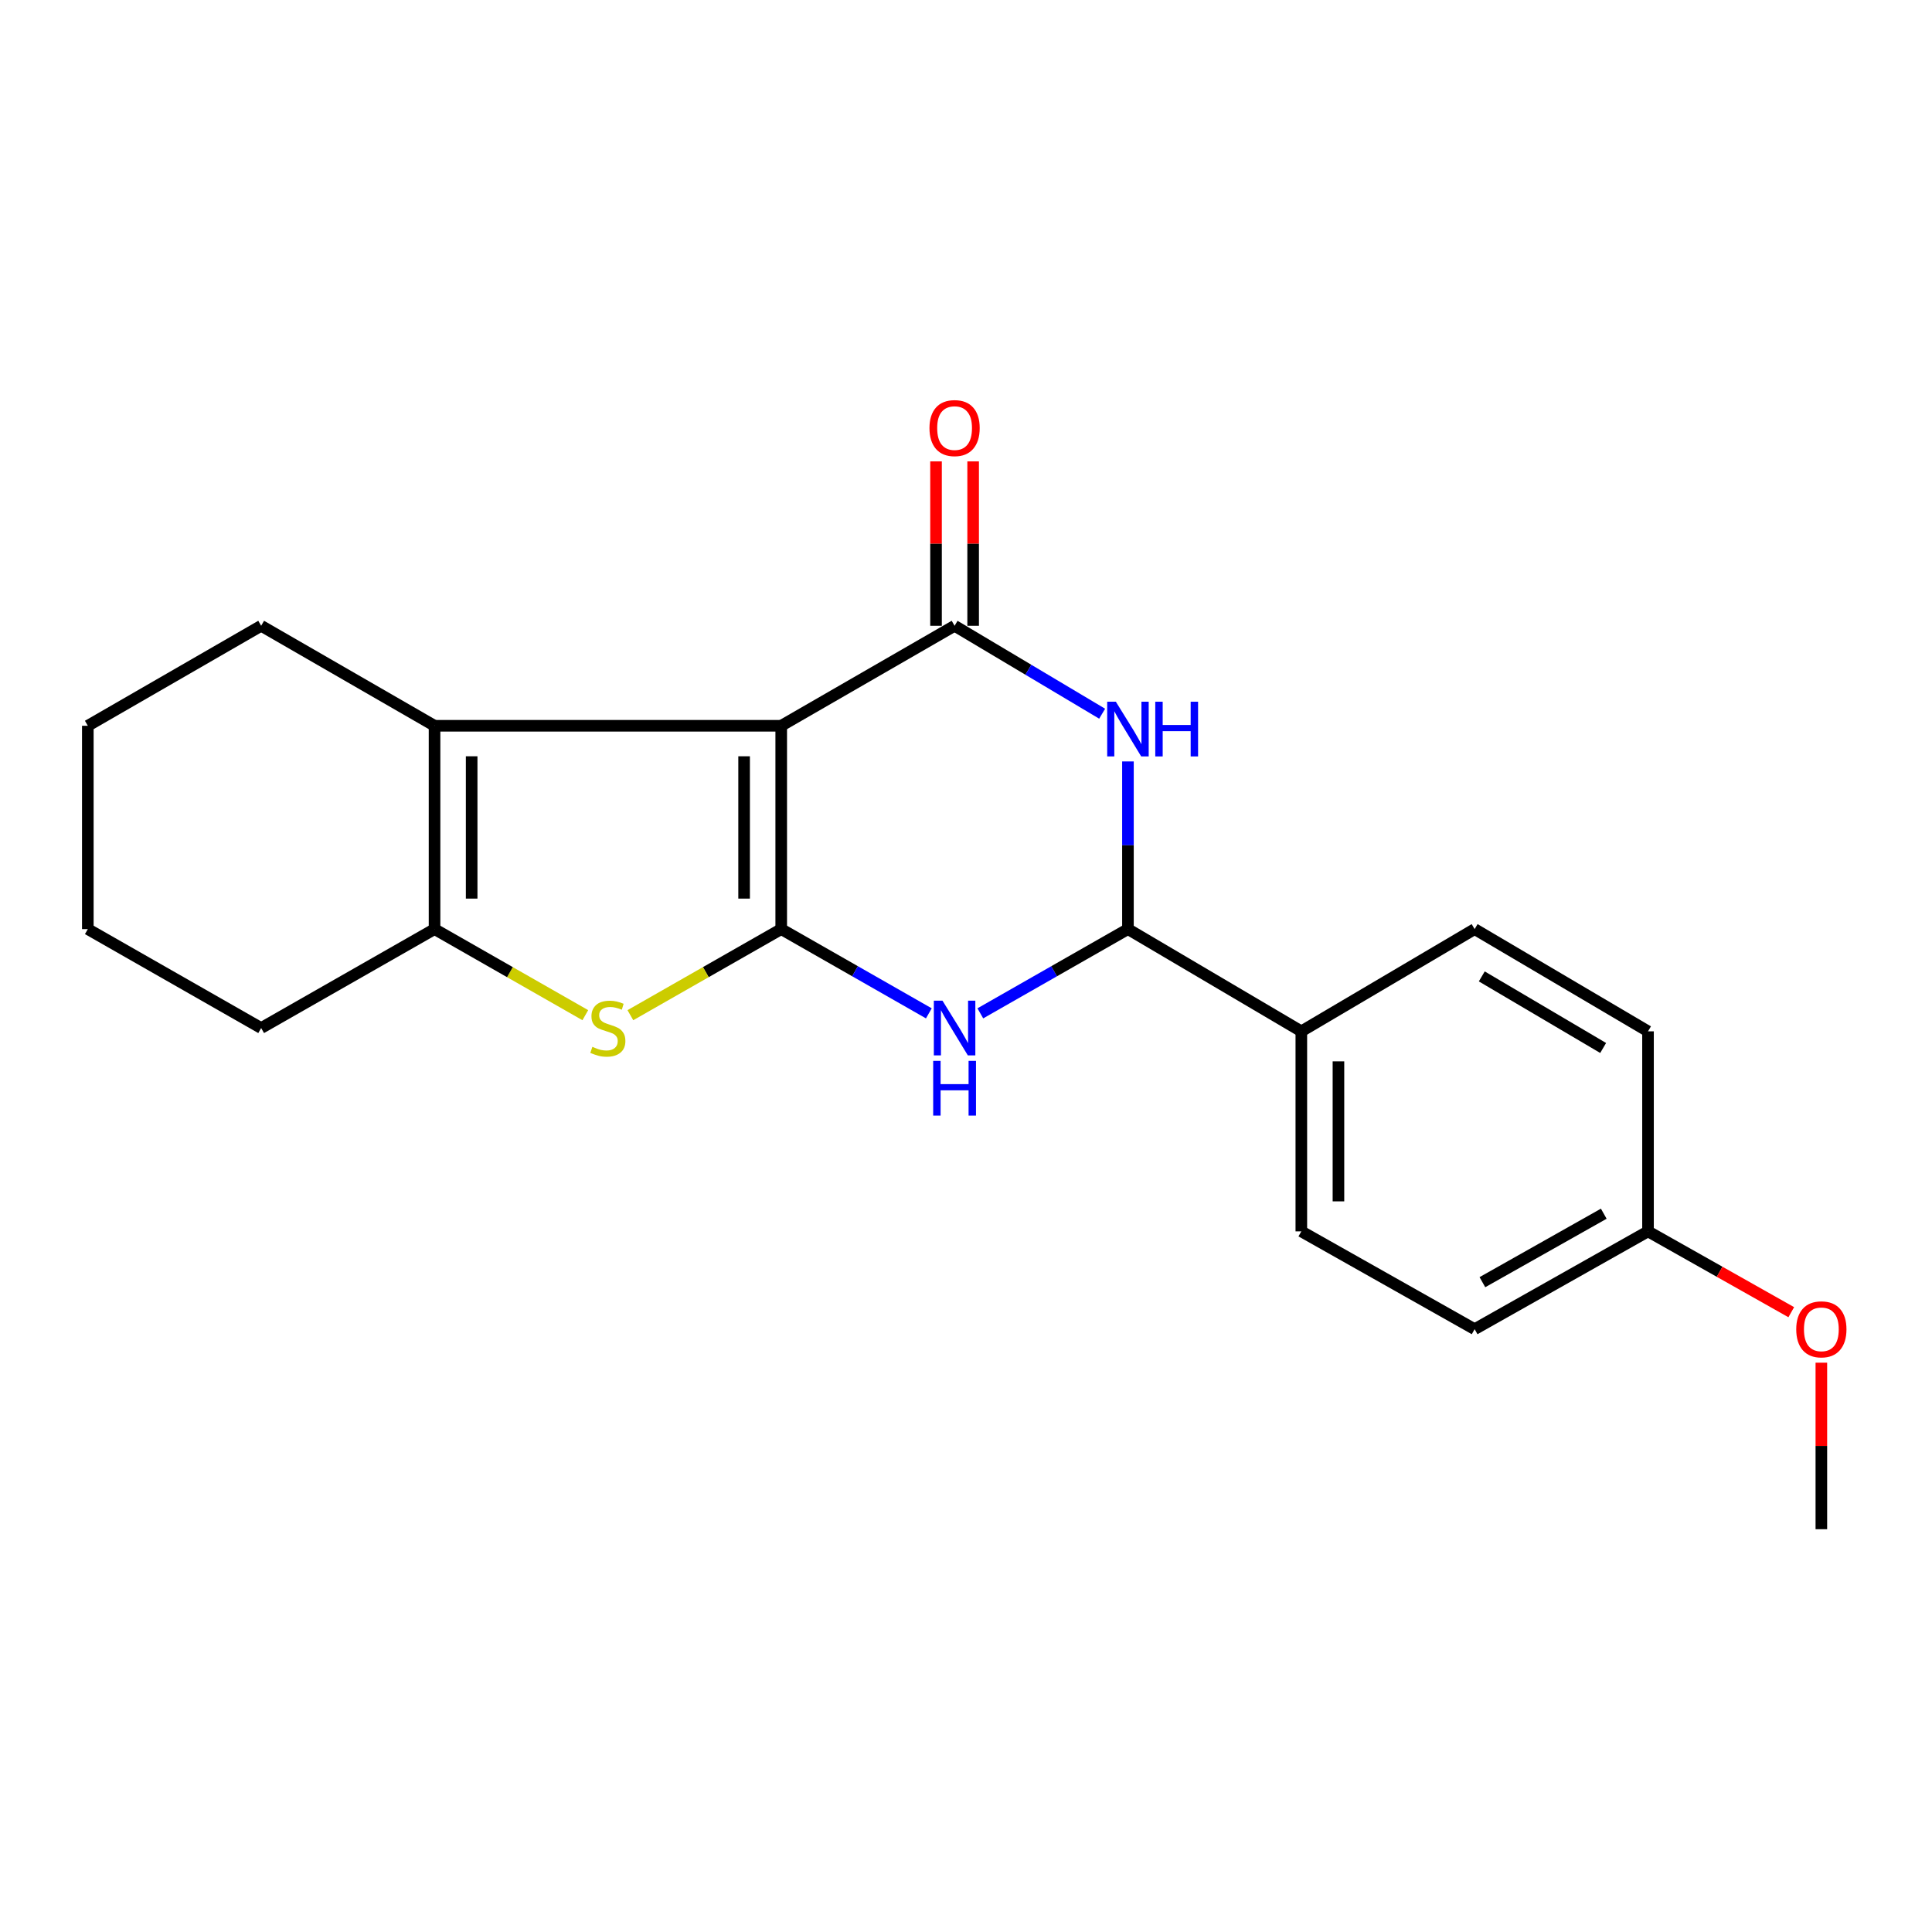<?xml version='1.0' encoding='iso-8859-1'?>
<svg version='1.1' baseProfile='full'
              xmlns='http://www.w3.org/2000/svg'
                      xmlns:rdkit='http://www.rdkit.org/xml'
                      xmlns:xlink='http://www.w3.org/1999/xlink'
                  xml:space='preserve'
width='1000px' height='1000px' viewBox='0 0 1000 1000'>
<!-- END OF HEADER -->
<rect style='opacity:1.0;fill:#FFFFFF;stroke:none' width='1000' height='1000' x='0' y='0'> </rect>
<path class='bond-0' d='M 404.36,375.662 L 404.36,480.902' style='fill:none;fill-rule:evenodd;stroke:#000000;stroke-width:6px;stroke-linecap:butt;stroke-linejoin:miter;stroke-opacity:1' />
<path class='bond-0' d='M 385.148,391.448 L 385.148,465.116' style='fill:none;fill-rule:evenodd;stroke:#000000;stroke-width:6px;stroke-linecap:butt;stroke-linejoin:miter;stroke-opacity:1' />
<path class='bond-1' d='M 404.36,375.662 L 494.092,323.907' style='fill:none;fill-rule:evenodd;stroke:#000000;stroke-width:6px;stroke-linecap:butt;stroke-linejoin:miter;stroke-opacity:1' />
<path class='bond-5' d='M 404.36,375.662 L 224.918,375.662' style='fill:none;fill-rule:evenodd;stroke:#000000;stroke-width:6px;stroke-linecap:butt;stroke-linejoin:miter;stroke-opacity:1' />
<path class='bond-2' d='M 404.36,480.902 L 442.565,502.706' style='fill:none;fill-rule:evenodd;stroke:#000000;stroke-width:6px;stroke-linecap:butt;stroke-linejoin:miter;stroke-opacity:1' />
<path class='bond-2' d='M 442.565,502.706 L 480.769,524.51' style='fill:none;fill-rule:evenodd;stroke:#0000FF;stroke-width:6px;stroke-linecap:butt;stroke-linejoin:miter;stroke-opacity:1' />
<path class='bond-4' d='M 404.36,480.902 L 365.321,503.18' style='fill:none;fill-rule:evenodd;stroke:#000000;stroke-width:6px;stroke-linecap:butt;stroke-linejoin:miter;stroke-opacity:1' />
<path class='bond-4' d='M 365.321,503.18 L 326.281,525.458' style='fill:none;fill-rule:evenodd;stroke:#CCCC00;stroke-width:6px;stroke-linecap:butt;stroke-linejoin:miter;stroke-opacity:1' />
<path class='bond-3' d='M 494.092,323.907 L 532.282,346.661' style='fill:none;fill-rule:evenodd;stroke:#000000;stroke-width:6px;stroke-linecap:butt;stroke-linejoin:miter;stroke-opacity:1' />
<path class='bond-3' d='M 532.282,346.661 L 570.472,369.415' style='fill:none;fill-rule:evenodd;stroke:#0000FF;stroke-width:6px;stroke-linecap:butt;stroke-linejoin:miter;stroke-opacity:1' />
<path class='bond-9' d='M 503.698,323.907 L 503.698,281.361' style='fill:none;fill-rule:evenodd;stroke:#000000;stroke-width:6px;stroke-linecap:butt;stroke-linejoin:miter;stroke-opacity:1' />
<path class='bond-9' d='M 503.698,281.361 L 503.698,238.815' style='fill:none;fill-rule:evenodd;stroke:#FF0000;stroke-width:6px;stroke-linecap:butt;stroke-linejoin:miter;stroke-opacity:1' />
<path class='bond-9' d='M 484.486,323.907 L 484.486,281.361' style='fill:none;fill-rule:evenodd;stroke:#000000;stroke-width:6px;stroke-linecap:butt;stroke-linejoin:miter;stroke-opacity:1' />
<path class='bond-9' d='M 484.486,281.361 L 484.486,238.815' style='fill:none;fill-rule:evenodd;stroke:#FF0000;stroke-width:6px;stroke-linecap:butt;stroke-linejoin:miter;stroke-opacity:1' />
<path class='bond-22' d='M 507.415,524.51 L 545.619,502.706' style='fill:none;fill-rule:evenodd;stroke:#0000FF;stroke-width:6px;stroke-linecap:butt;stroke-linejoin:miter;stroke-opacity:1' />
<path class='bond-22' d='M 545.619,502.706 L 583.824,480.902' style='fill:none;fill-rule:evenodd;stroke:#000000;stroke-width:6px;stroke-linecap:butt;stroke-linejoin:miter;stroke-opacity:1' />
<path class='bond-6' d='M 583.824,394.118 L 583.824,437.51' style='fill:none;fill-rule:evenodd;stroke:#0000FF;stroke-width:6px;stroke-linecap:butt;stroke-linejoin:miter;stroke-opacity:1' />
<path class='bond-6' d='M 583.824,437.51 L 583.824,480.902' style='fill:none;fill-rule:evenodd;stroke:#000000;stroke-width:6px;stroke-linecap:butt;stroke-linejoin:miter;stroke-opacity:1' />
<path class='bond-21' d='M 302.956,525.455 L 263.937,503.179' style='fill:none;fill-rule:evenodd;stroke:#CCCC00;stroke-width:6px;stroke-linecap:butt;stroke-linejoin:miter;stroke-opacity:1' />
<path class='bond-21' d='M 263.937,503.179 L 224.918,480.902' style='fill:none;fill-rule:evenodd;stroke:#000000;stroke-width:6px;stroke-linecap:butt;stroke-linejoin:miter;stroke-opacity:1' />
<path class='bond-7' d='M 224.918,375.662 L 224.918,480.902' style='fill:none;fill-rule:evenodd;stroke:#000000;stroke-width:6px;stroke-linecap:butt;stroke-linejoin:miter;stroke-opacity:1' />
<path class='bond-7' d='M 244.13,391.448 L 244.13,465.116' style='fill:none;fill-rule:evenodd;stroke:#000000;stroke-width:6px;stroke-linecap:butt;stroke-linejoin:miter;stroke-opacity:1' />
<path class='bond-13' d='M 224.918,375.662 L 135.176,323.907' style='fill:none;fill-rule:evenodd;stroke:#000000;stroke-width:6px;stroke-linecap:butt;stroke-linejoin:miter;stroke-opacity:1' />
<path class='bond-8' d='M 583.824,480.902 L 673.566,533.821' style='fill:none;fill-rule:evenodd;stroke:#000000;stroke-width:6px;stroke-linecap:butt;stroke-linejoin:miter;stroke-opacity:1' />
<path class='bond-16' d='M 224.918,480.902 L 135.176,532.114' style='fill:none;fill-rule:evenodd;stroke:#000000;stroke-width:6px;stroke-linecap:butt;stroke-linejoin:miter;stroke-opacity:1' />
<path class='bond-10' d='M 673.566,533.821 L 673.566,637.354' style='fill:none;fill-rule:evenodd;stroke:#000000;stroke-width:6px;stroke-linecap:butt;stroke-linejoin:miter;stroke-opacity:1' />
<path class='bond-10' d='M 692.778,549.351 L 692.778,621.824' style='fill:none;fill-rule:evenodd;stroke:#000000;stroke-width:6px;stroke-linecap:butt;stroke-linejoin:miter;stroke-opacity:1' />
<path class='bond-11' d='M 673.566,533.821 L 763.266,480.902' style='fill:none;fill-rule:evenodd;stroke:#000000;stroke-width:6px;stroke-linecap:butt;stroke-linejoin:miter;stroke-opacity:1' />
<path class='bond-15' d='M 673.566,637.354 L 763.266,687.978' style='fill:none;fill-rule:evenodd;stroke:#000000;stroke-width:6px;stroke-linecap:butt;stroke-linejoin:miter;stroke-opacity:1' />
<path class='bond-14' d='M 763.266,480.902 L 853.008,533.821' style='fill:none;fill-rule:evenodd;stroke:#000000;stroke-width:6px;stroke-linecap:butt;stroke-linejoin:miter;stroke-opacity:1' />
<path class='bond-14' d='M 766.968,505.389 L 829.788,542.433' style='fill:none;fill-rule:evenodd;stroke:#000000;stroke-width:6px;stroke-linecap:butt;stroke-linejoin:miter;stroke-opacity:1' />
<path class='bond-12' d='M 853.008,637.354 L 853.008,533.821' style='fill:none;fill-rule:evenodd;stroke:#000000;stroke-width:6px;stroke-linecap:butt;stroke-linejoin:miter;stroke-opacity:1' />
<path class='bond-17' d='M 853.008,637.354 L 890.081,658.272' style='fill:none;fill-rule:evenodd;stroke:#000000;stroke-width:6px;stroke-linecap:butt;stroke-linejoin:miter;stroke-opacity:1' />
<path class='bond-17' d='M 890.081,658.272 L 927.154,679.19' style='fill:none;fill-rule:evenodd;stroke:#FF0000;stroke-width:6px;stroke-linecap:butt;stroke-linejoin:miter;stroke-opacity:1' />
<path class='bond-24' d='M 853.008,637.354 L 763.266,687.978' style='fill:none;fill-rule:evenodd;stroke:#000000;stroke-width:6px;stroke-linecap:butt;stroke-linejoin:miter;stroke-opacity:1' />
<path class='bond-24' d='M 830.107,628.214 L 767.288,663.651' style='fill:none;fill-rule:evenodd;stroke:#000000;stroke-width:6px;stroke-linecap:butt;stroke-linejoin:miter;stroke-opacity:1' />
<path class='bond-19' d='M 135.176,323.907 L 45.455,375.662' style='fill:none;fill-rule:evenodd;stroke:#000000;stroke-width:6px;stroke-linecap:butt;stroke-linejoin:miter;stroke-opacity:1' />
<path class='bond-23' d='M 135.176,532.114 L 45.455,480.902' style='fill:none;fill-rule:evenodd;stroke:#000000;stroke-width:6px;stroke-linecap:butt;stroke-linejoin:miter;stroke-opacity:1' />
<path class='bond-18' d='M 942.729,705.327 L 942.729,748.424' style='fill:none;fill-rule:evenodd;stroke:#FF0000;stroke-width:6px;stroke-linecap:butt;stroke-linejoin:miter;stroke-opacity:1' />
<path class='bond-18' d='M 942.729,748.424 L 942.729,791.521' style='fill:none;fill-rule:evenodd;stroke:#000000;stroke-width:6px;stroke-linecap:butt;stroke-linejoin:miter;stroke-opacity:1' />
<path class='bond-20' d='M 45.455,375.662 L 45.455,480.902' style='fill:none;fill-rule:evenodd;stroke:#000000;stroke-width:6px;stroke-linecap:butt;stroke-linejoin:miter;stroke-opacity:1' />
<path  class='atom-3' d='M 487.832 517.954
L 497.112 532.954
Q 498.032 534.434, 499.512 537.114
Q 500.992 539.794, 501.072 539.954
L 501.072 517.954
L 504.832 517.954
L 504.832 546.274
L 500.952 546.274
L 490.992 529.874
Q 489.832 527.954, 488.592 525.754
Q 487.392 523.554, 487.032 522.874
L 487.032 546.274
L 483.352 546.274
L 483.352 517.954
L 487.832 517.954
' fill='#0000FF'/>
<path  class='atom-3' d='M 483.012 549.106
L 486.852 549.106
L 486.852 561.146
L 501.332 561.146
L 501.332 549.106
L 505.172 549.106
L 505.172 577.426
L 501.332 577.426
L 501.332 564.346
L 486.852 564.346
L 486.852 577.426
L 483.012 577.426
L 483.012 549.106
' fill='#0000FF'/>
<path  class='atom-4' d='M 577.564 363.21
L 586.844 378.21
Q 587.764 379.69, 589.244 382.37
Q 590.724 385.05, 590.804 385.21
L 590.804 363.21
L 594.564 363.21
L 594.564 391.53
L 590.684 391.53
L 580.724 375.13
Q 579.564 373.21, 578.324 371.01
Q 577.124 368.81, 576.764 368.13
L 576.764 391.53
L 573.084 391.53
L 573.084 363.21
L 577.564 363.21
' fill='#0000FF'/>
<path  class='atom-4' d='M 597.964 363.21
L 601.804 363.21
L 601.804 375.25
L 616.284 375.25
L 616.284 363.21
L 620.124 363.21
L 620.124 391.53
L 616.284 391.53
L 616.284 378.45
L 601.804 378.45
L 601.804 391.53
L 597.964 391.53
L 597.964 363.21
' fill='#0000FF'/>
<path  class='atom-5' d='M 306.618 541.834
Q 306.938 541.954, 308.258 542.514
Q 309.578 543.074, 311.018 543.434
Q 312.498 543.754, 313.938 543.754
Q 316.618 543.754, 318.178 542.474
Q 319.738 541.154, 319.738 538.874
Q 319.738 537.314, 318.938 536.354
Q 318.178 535.394, 316.978 534.874
Q 315.778 534.354, 313.778 533.754
Q 311.258 532.994, 309.738 532.274
Q 308.258 531.554, 307.178 530.034
Q 306.138 528.514, 306.138 525.954
Q 306.138 522.394, 308.538 520.194
Q 310.978 517.994, 315.778 517.994
Q 319.058 517.994, 322.778 519.554
L 321.858 522.634
Q 318.458 521.234, 315.898 521.234
Q 313.138 521.234, 311.618 522.394
Q 310.098 523.514, 310.138 525.474
Q 310.138 526.994, 310.898 527.914
Q 311.698 528.834, 312.818 529.354
Q 313.978 529.874, 315.898 530.474
Q 318.458 531.274, 319.978 532.074
Q 321.498 532.874, 322.578 534.514
Q 323.698 536.114, 323.698 538.874
Q 323.698 542.794, 321.058 544.914
Q 318.458 546.994, 314.098 546.994
Q 311.578 546.994, 309.658 546.434
Q 307.778 545.914, 305.538 544.994
L 306.618 541.834
' fill='#CCCC00'/>
<path  class='atom-10' d='M 481.092 221.575
Q 481.092 214.775, 484.452 210.975
Q 487.812 207.175, 494.092 207.175
Q 500.372 207.175, 503.732 210.975
Q 507.092 214.775, 507.092 221.575
Q 507.092 228.455, 503.692 232.375
Q 500.292 236.255, 494.092 236.255
Q 487.852 236.255, 484.452 232.375
Q 481.092 228.495, 481.092 221.575
M 494.092 233.055
Q 498.412 233.055, 500.732 230.175
Q 503.092 227.255, 503.092 221.575
Q 503.092 216.015, 500.732 213.215
Q 498.412 210.375, 494.092 210.375
Q 489.772 210.375, 487.412 213.175
Q 485.092 215.975, 485.092 221.575
Q 485.092 227.295, 487.412 230.175
Q 489.772 233.055, 494.092 233.055
' fill='#FF0000'/>
<path  class='atom-18' d='M 929.729 688.058
Q 929.729 681.258, 933.089 677.458
Q 936.449 673.658, 942.729 673.658
Q 949.009 673.658, 952.369 677.458
Q 955.729 681.258, 955.729 688.058
Q 955.729 694.938, 952.329 698.858
Q 948.929 702.738, 942.729 702.738
Q 936.489 702.738, 933.089 698.858
Q 929.729 694.978, 929.729 688.058
M 942.729 699.538
Q 947.049 699.538, 949.369 696.658
Q 951.729 693.738, 951.729 688.058
Q 951.729 682.498, 949.369 679.698
Q 947.049 676.858, 942.729 676.858
Q 938.409 676.858, 936.049 679.658
Q 933.729 682.458, 933.729 688.058
Q 933.729 693.778, 936.049 696.658
Q 938.409 699.538, 942.729 699.538
' fill='#FF0000'/>
</svg>
